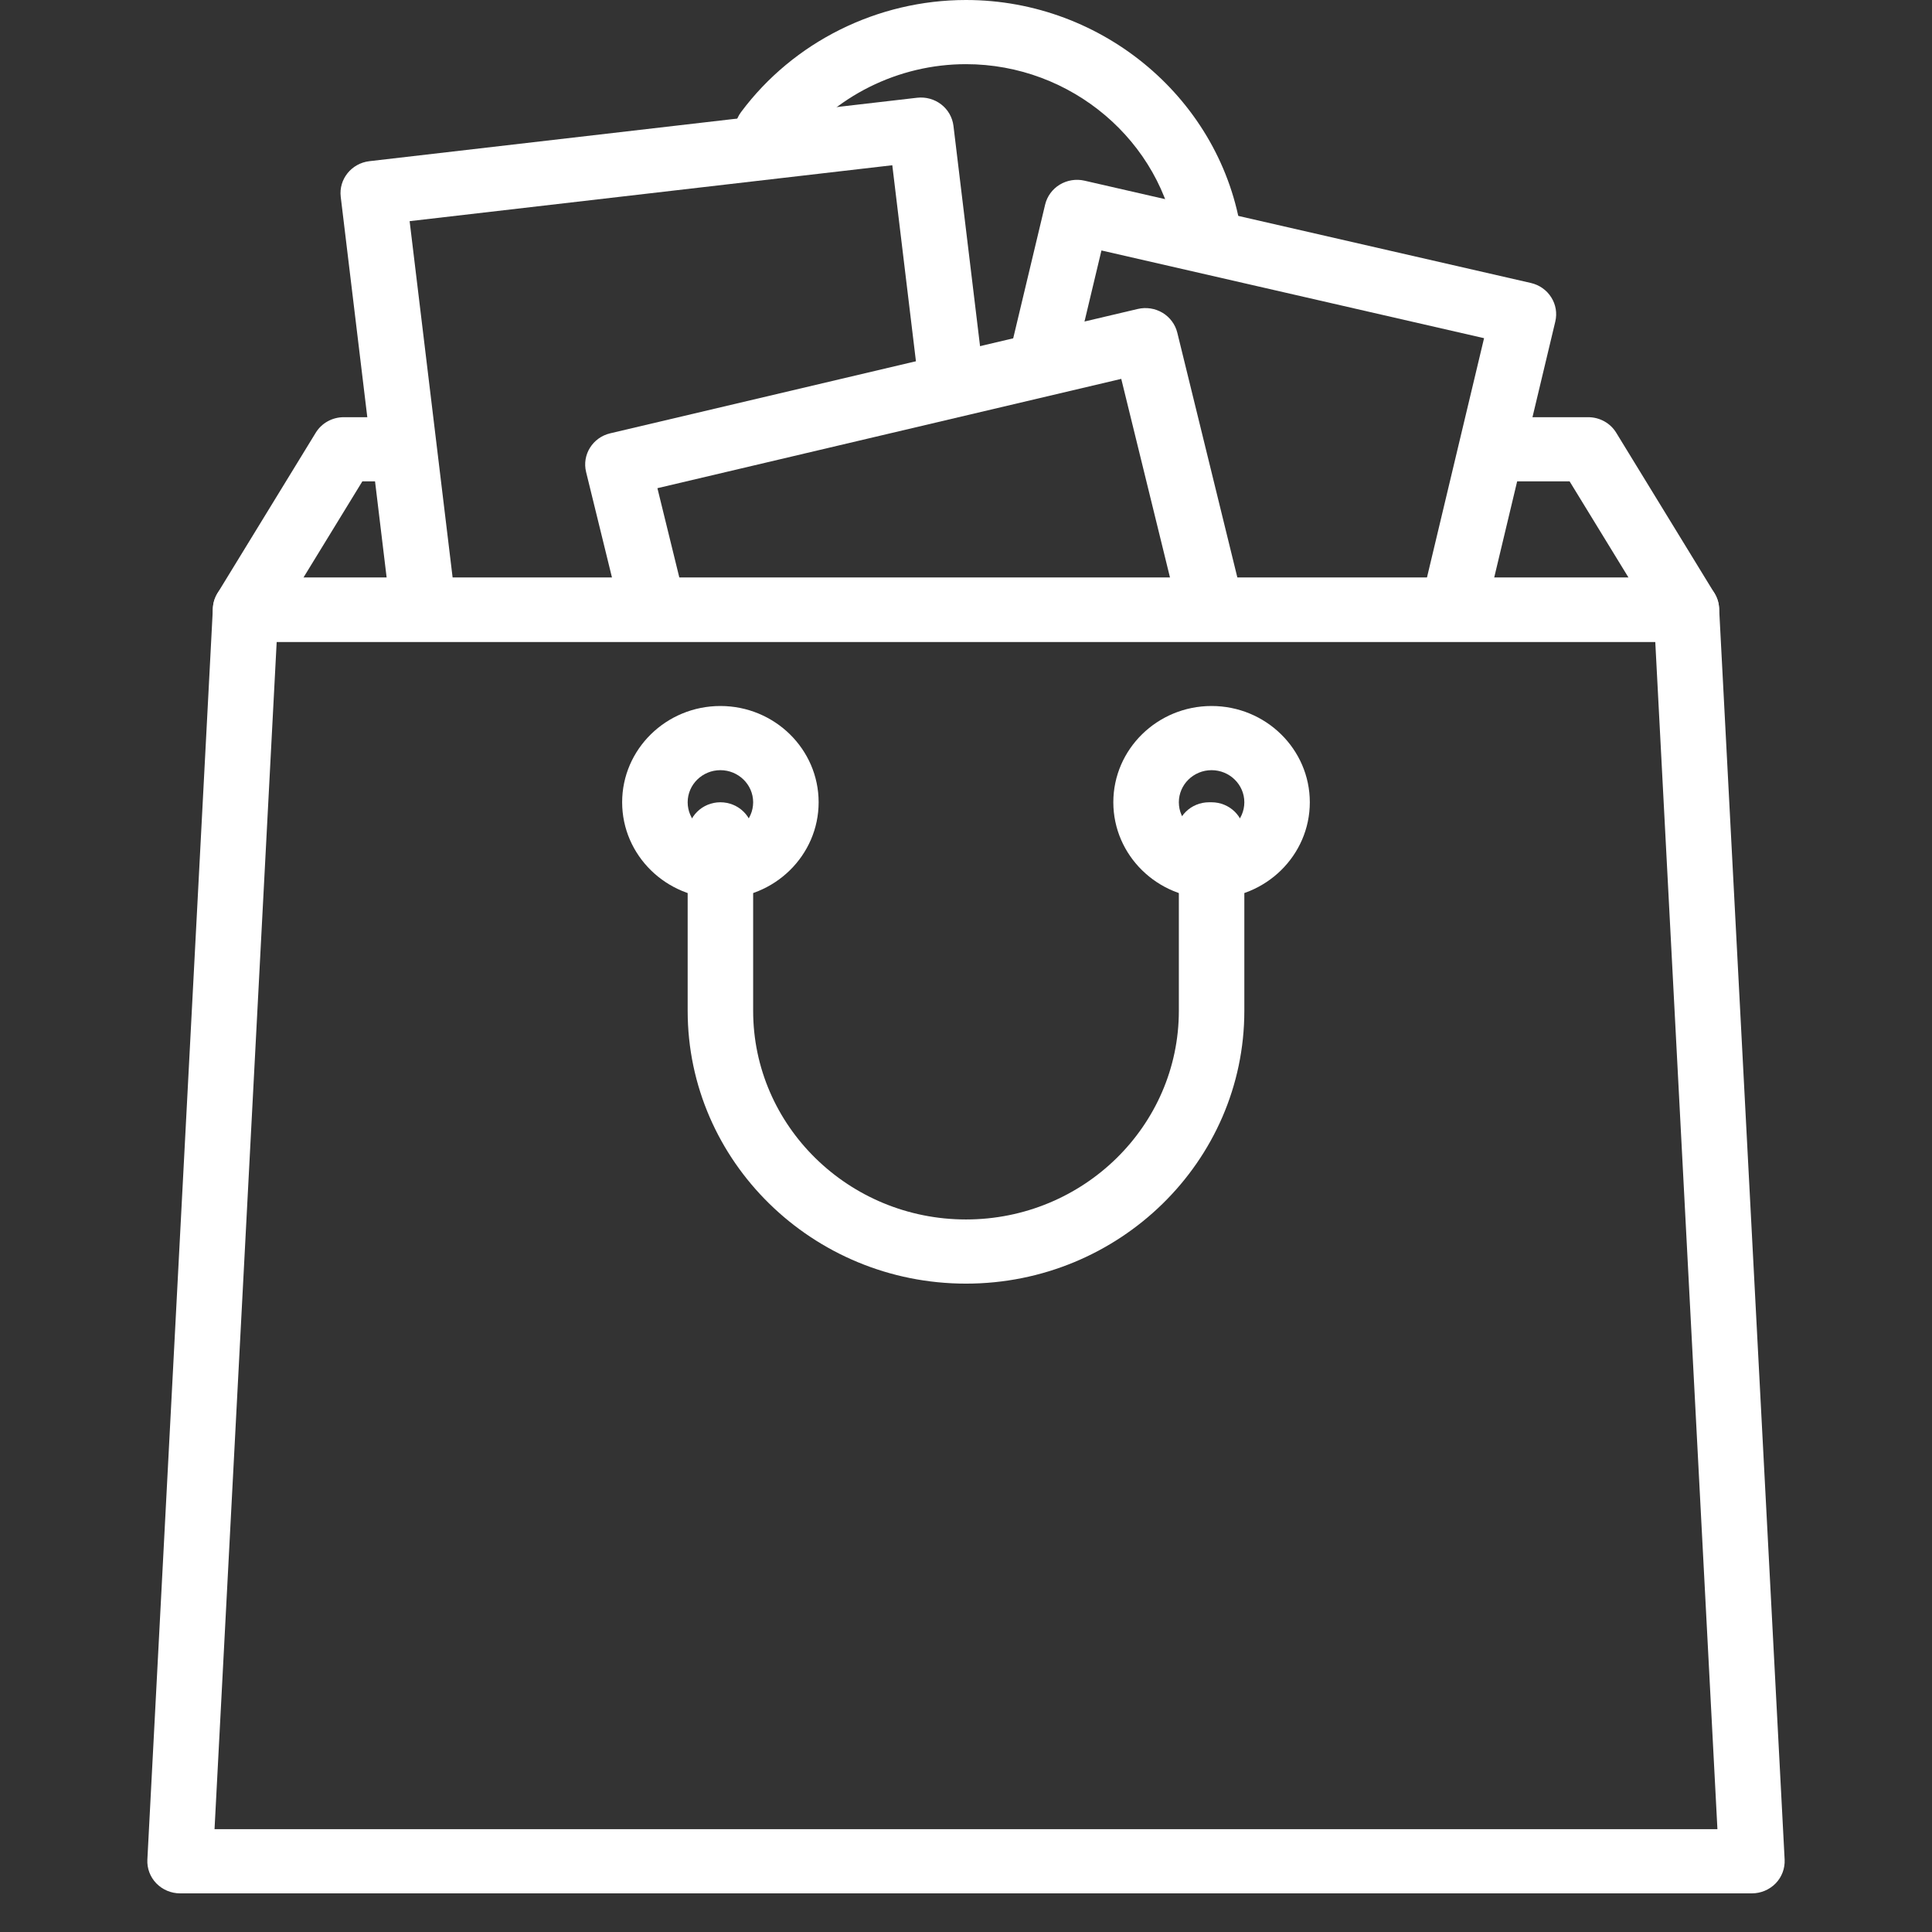 <?xml version="1.0" encoding="UTF-8"?> <svg xmlns="http://www.w3.org/2000/svg" width="47" height="47" viewBox="0 0 47 47" fill="none"><rect x="0" y="0" width="47" height="47" fill="#333333" stroke="none"/> <g clip-path="url(#clip0_37:94)"> <path d="M30.203 5.692C29.73 2.447 26.848 0 23.5 0C21.346 0 19.301 1.018 18.029 2.725C17.769 3.073 17.847 3.562 18.202 3.816C18.556 4.07 19.056 3.995 19.315 3.646C20.288 2.341 21.852 1.561 23.499 1.561C26.061 1.561 28.264 3.432 28.625 5.912C28.682 6.301 29.023 6.582 29.413 6.582C29.45 6.582 29.488 6.58 29.526 6.575C29.962 6.514 30.265 6.118 30.203 5.692Z" fill="white"></path> <path d="M41.708 14.431L39.318 10.527C39.175 10.292 38.915 10.149 38.635 10.149H36.345C35.905 10.149 35.548 10.498 35.548 10.929C35.548 11.36 35.905 11.71 36.345 11.71H38.184L39.618 14.052H7.381L8.815 11.71H9.658C10.098 11.71 10.455 11.36 10.455 10.929C10.455 10.498 10.098 10.149 9.658 10.149H8.364C8.084 10.149 7.825 10.292 7.681 10.527L5.291 14.431C5.143 14.672 5.14 14.973 5.281 15.217C5.422 15.462 5.687 15.614 5.974 15.614H41.025C41.312 15.614 41.577 15.462 41.718 15.217C41.859 14.973 41.856 14.672 41.708 14.431Z" fill="white"></path> <path d="M37.737 7.233C37.626 7.056 37.448 6.931 37.242 6.884L26.382 4.395C26.177 4.348 25.96 4.383 25.78 4.492C25.601 4.601 25.473 4.776 25.425 4.977L24.606 8.408C24.506 8.828 24.772 9.248 25.201 9.345C25.629 9.444 26.058 9.183 26.158 8.763L26.795 6.093L36.103 8.227L34.641 14.355C34.54 14.775 34.806 15.195 35.235 15.293C35.296 15.306 35.357 15.313 35.417 15.313C35.779 15.313 36.106 15.07 36.192 14.71L37.836 7.822C37.884 7.621 37.849 7.408 37.737 7.233Z" fill="white"></path> <path d="M23.921 9.078L23.195 3.062C23.17 2.856 23.063 2.668 22.897 2.54C22.731 2.412 22.521 2.354 22.31 2.378L8.987 3.921C8.55 3.972 8.238 4.36 8.289 4.788L9.499 14.823C9.547 15.22 9.891 15.512 10.29 15.512C10.321 15.512 10.353 15.51 10.384 15.507C10.821 15.456 11.133 15.068 11.082 14.639L9.965 5.38L21.707 4.02L22.339 9.261C22.39 9.689 22.784 9.993 23.223 9.945C23.66 9.894 23.972 9.506 23.921 9.078Z" fill="white"></path> <path d="M30.221 14.536L28.64 8.092C28.59 7.891 28.461 7.717 28.281 7.609C28.102 7.502 27.886 7.468 27.679 7.516L14.846 10.541C14.418 10.641 14.155 11.063 14.258 11.482L15.048 14.703C15.151 15.123 15.581 15.381 16.009 15.28C16.436 15.179 16.7 14.757 16.597 14.338L15.993 11.876L27.277 9.217L28.672 14.902C28.759 15.26 29.086 15.5 29.445 15.5C29.507 15.5 29.57 15.493 29.633 15.478C30.061 15.377 30.324 14.955 30.221 14.536Z" fill="white"></path> <path d="M41.821 14.793C41.799 14.378 41.45 14.052 41.025 14.052H5.975C5.55 14.052 5.201 14.378 5.179 14.793L3.585 45.239C3.574 45.453 3.653 45.662 3.803 45.817C3.954 45.972 4.163 46.06 4.381 46.06H42.618C42.837 46.06 43.045 45.972 43.197 45.817C43.347 45.662 43.425 45.453 43.415 45.239L41.821 14.793ZM5.219 44.498L6.731 15.614H40.268L41.78 44.498H5.219Z" fill="white"></path> <path d="M29.474 17.175C28.156 17.175 27.084 18.225 27.084 19.517C27.084 20.808 28.156 21.859 29.474 21.859C30.792 21.859 31.864 20.808 31.864 19.517C31.864 18.225 30.792 17.175 29.474 17.175ZM29.474 20.298C29.035 20.298 28.678 19.948 28.678 19.517C28.678 19.087 29.035 18.736 29.474 18.736C29.913 18.736 30.271 19.087 30.271 19.517C30.271 19.948 29.913 20.298 29.474 20.298Z" fill="white"></path> <path d="M17.525 17.175C16.207 17.175 15.135 18.225 15.135 19.517C15.135 20.808 16.207 21.859 17.525 21.859C18.843 21.859 19.915 20.808 19.915 19.517C19.915 18.225 18.843 17.175 17.525 17.175ZM17.525 20.298C17.086 20.298 16.729 19.948 16.729 19.517C16.729 19.087 17.086 18.736 17.525 18.736C17.964 18.736 18.322 19.087 18.322 19.517C18.322 19.948 17.964 20.298 17.525 20.298Z" fill="white"></path> <path d="M29.474 19.517H29.413C28.973 19.517 28.616 19.866 28.616 20.297C28.616 20.404 28.638 20.506 28.678 20.598V24.591C28.678 27.389 26.355 29.666 23.5 29.666C20.645 29.666 18.322 27.389 18.322 24.591V20.298C18.322 19.867 17.965 19.517 17.525 19.517C17.085 19.517 16.729 19.867 16.729 20.298V24.591C16.729 28.25 19.766 31.227 23.5 31.227C27.233 31.227 30.271 28.25 30.271 24.591V20.298C30.271 19.867 29.914 19.517 29.474 19.517Z" fill="white"></path> </g> <defs> <clipPath id="clip0_37:94"> <rect width="47" height="46.06" fill="white"></rect> </clipPath> </defs> </svg> 